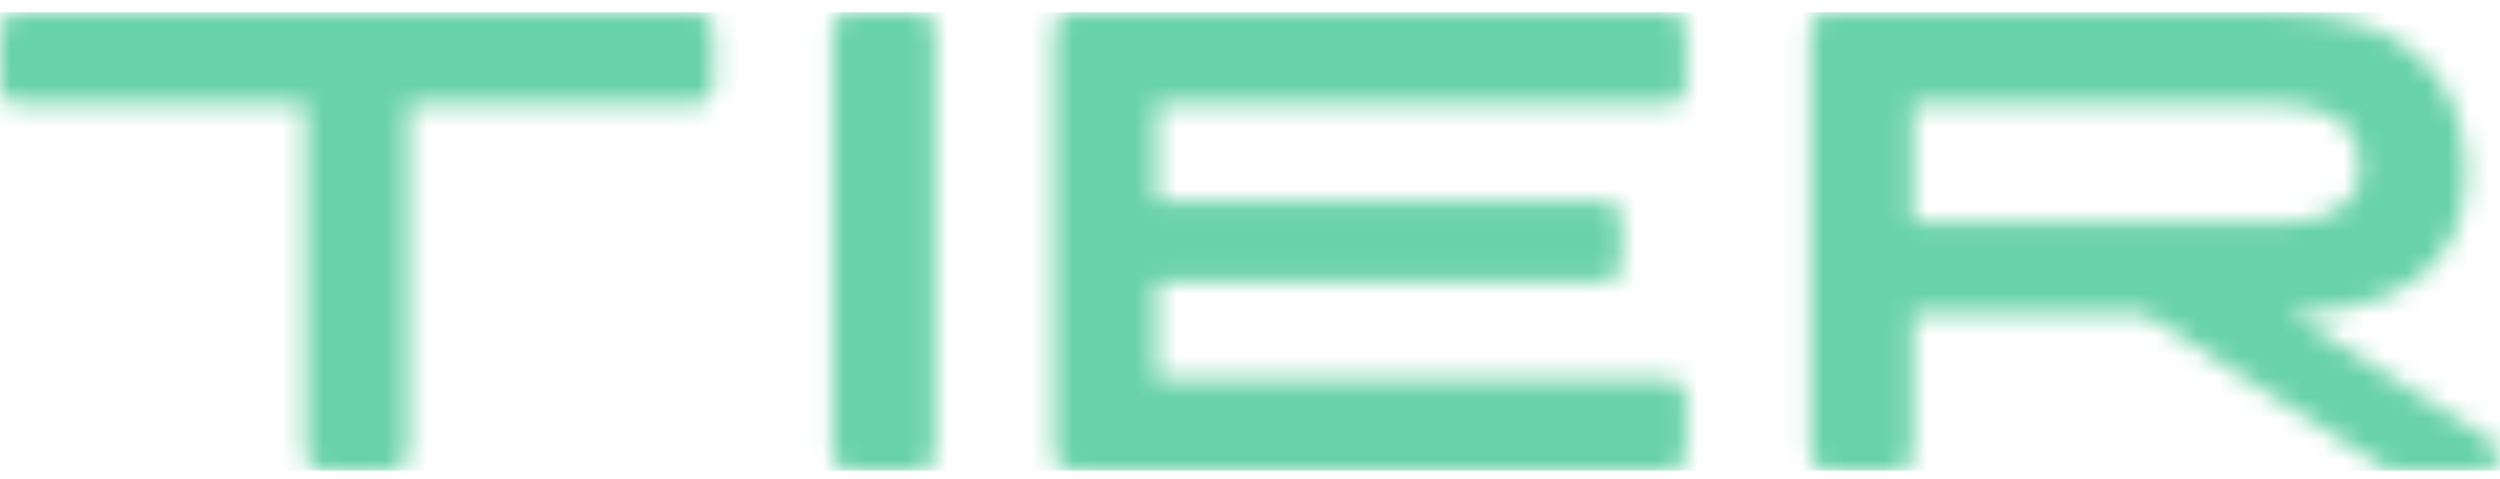 <?xml version="1.0" encoding="UTF-8"?>
<svg width="120px" height="23px" viewBox="0 0 120 23" version="1.1" xmlns="http://www.w3.org/2000/svg" xmlns:xlink="http://www.w3.org/1999/xlink">
    <title>External Logo/Freshly</title>
    <defs>
        <filter color-interpolation-filters="auto" id="filter-1">
            <feColorMatrix in="SourceGraphic" type="matrix" values="0 0 0 0 0.973 0 0 0 0 0.973 0 0 0 0 0.98 0 0 0 1 0"></feColorMatrix>
        </filter>
        <path d="M91.825,10.094 L109.205,10.094 C112.655,10.094 113.562,8.618 113.252,6.807 C113.018,5.487 111.954,4.4 109.205,4.4 L91.825,4.4 L91.825,10.094 Z M87.676,0.001 L109.438,0.026 C115.042,0.026 117.635,2.692 118.232,6.108 C119.01,10.585 116.857,14.338 109.983,14.494 L119.637,20.566 C120,20.795 120.109,21.275 119.88,21.637 C119.737,21.863 119.488,22 119.222,22 L114.881,22 C114.732,22 114.585,21.957 114.46,21.876 L102.979,14.494 L91.825,14.494 L91.825,21.223 C91.825,21.652 91.477,22 91.048,22 L87.675,22 C87.245,22 86.897,21.652 86.897,21.223 L86.897,0.778 C86.897,0.349 87.245,0.001 87.675,0.001 L87.676,0.001 Z M51.36,0 L80.153,0 C80.582,0 80.931,0.348 80.931,0.776 L80.931,3.649 C80.931,4.078 80.582,4.425 80.153,4.425 L80.152,4.425 L55.51,4.4 L55.51,9.058 L77.04,9.058 C77.47,9.058 77.819,9.406 77.819,9.835 L77.819,12.164 C77.819,12.594 77.47,12.941 77.04,12.941 L55.51,12.941 L55.51,17.605 L80.153,17.605 C80.582,17.605 80.931,17.953 80.931,18.381 L80.931,21.223 C80.931,21.652 80.582,22 80.153,22 L51.36,22 C50.93,22 50.582,21.652 50.582,21.223 L50.582,0.776 C50.582,0.348 50.93,0 51.36,0 L51.36,0 Z M40.725,0 L44.097,0 C44.527,0 44.875,0.348 44.875,0.776 L44.875,21.223 C44.875,21.652 44.527,22 44.097,22 L40.725,22 C40.295,22 39.946,21.652 39.946,21.223 L39.946,0.776 C39.946,0.348 40.295,0 40.725,0 L40.725,0 Z M0.778,0 L33.462,0 C33.891,0 34.24,0.348 34.24,0.776 L34.24,3.624 C34.24,4.053 33.891,4.4 33.462,4.4 L19.584,4.4 L19.584,21.223 C19.584,21.652 19.236,22 18.806,22 L15.434,22 C15.004,22 14.656,21.652 14.656,21.223 L14.656,4.4 L0.778,4.4 C0.348,4.4 0,4.053 0,3.624 L0,0.776 C0,0.348 0.348,0 0.778,0 L0.778,0 Z" id="path-2"></path>
    </defs>
    <g id="🖥️-Desktop" stroke="none" stroke-width="1" fill="none" fill-rule="evenodd">
        <g id="4.-Portfolio" transform="translate(-1081, -1126)">
            <g id="Smaller-Featured" transform="translate(122, 1043)">
                <g id="Featured-Card-Small-03" transform="translate(852, 0)">
                    <g id="External-Logo/Freshly" transform="translate(84, 53.59)" filter="url(#filter-1)">
                        <g>
                            <g id="External-Logo/Truebird" transform="translate(-21330, -1126)"></g>
                            <g id="Group" transform="translate(23, 30)">
                                <g id="tier-logo-a-link" fill="#FFFFFF" fill-rule="nonzero">
                                    <path d="M91.825,10.094 L109.205,10.094 C112.655,10.094 113.562,8.618 113.252,6.807 C113.018,5.487 111.954,4.4 109.205,4.4 L91.825,4.4 L91.825,10.094 Z M87.676,0.001 L109.438,0.026 C115.042,0.026 117.635,2.692 118.232,6.108 C119.01,10.585 116.857,14.338 109.983,14.494 L119.637,20.566 C120,20.795 120.109,21.275 119.88,21.637 C119.737,21.863 119.488,22 119.222,22 L114.881,22 C114.732,22 114.585,21.957 114.46,21.876 L102.979,14.494 L91.825,14.494 L91.825,21.223 C91.825,21.652 91.477,22 91.048,22 L87.675,22 C87.245,22 86.897,21.652 86.897,21.223 L86.897,0.778 C86.897,0.349 87.245,0.001 87.675,0.001 L87.676,0.001 Z M51.36,0 L80.153,0 C80.582,0 80.931,0.348 80.931,0.776 L80.931,3.649 C80.931,4.078 80.582,4.425 80.153,4.425 L80.152,4.425 L55.51,4.4 L55.51,9.058 L77.04,9.058 C77.47,9.058 77.819,9.406 77.819,9.835 L77.819,12.164 C77.819,12.594 77.47,12.941 77.04,12.941 L55.51,12.941 L55.51,17.605 L80.153,17.605 C80.582,17.605 80.931,17.953 80.931,18.381 L80.931,21.223 C80.931,21.652 80.582,22 80.153,22 L51.36,22 C50.93,22 50.582,21.652 50.582,21.223 L50.582,0.776 C50.582,0.348 50.93,0 51.36,0 L51.36,0 Z M40.725,0 L44.097,0 C44.527,0 44.875,0.348 44.875,0.776 L44.875,21.223 C44.875,21.652 44.527,22 44.097,22 L40.725,22 C40.295,22 39.946,21.652 39.946,21.223 L39.946,0.776 C39.946,0.348 40.295,0 40.725,0 L40.725,0 Z M0.778,0 L33.462,0 C33.891,0 34.24,0.348 34.24,0.776 L34.24,3.624 C34.24,4.053 33.891,4.4 33.462,4.4 L19.584,4.4 L19.584,21.223 C19.584,21.652 19.236,22 18.806,22 L15.434,22 C15.004,22 14.656,21.652 14.656,21.223 L14.656,4.4 L0.778,4.4 C0.348,4.4 0,4.053 0,3.624 L0,0.776 C0,0.348 0.348,0 0.778,0 L0.778,0 Z" id="tier-logo-a"></path>
                                </g>
                                <g id="Clipped">
                                    <mask id="mask-3" fill="white">
                                        <use xlink:href="#path-2"></use>
                                    </mask>
                                    <g id="tier-logo-a"></g>
                                    <g id="Group" mask="url(#mask-3)" fill="#69D2AA" fill-rule="nonzero">
                                        <rect id="Rectangle" x="0" y="0" width="120" height="22"></rect>
                                    </g>
                                </g>
                            </g>
                        </g>
                    </g>
                </g>
            </g>
        </g>
    </g>
</svg>
